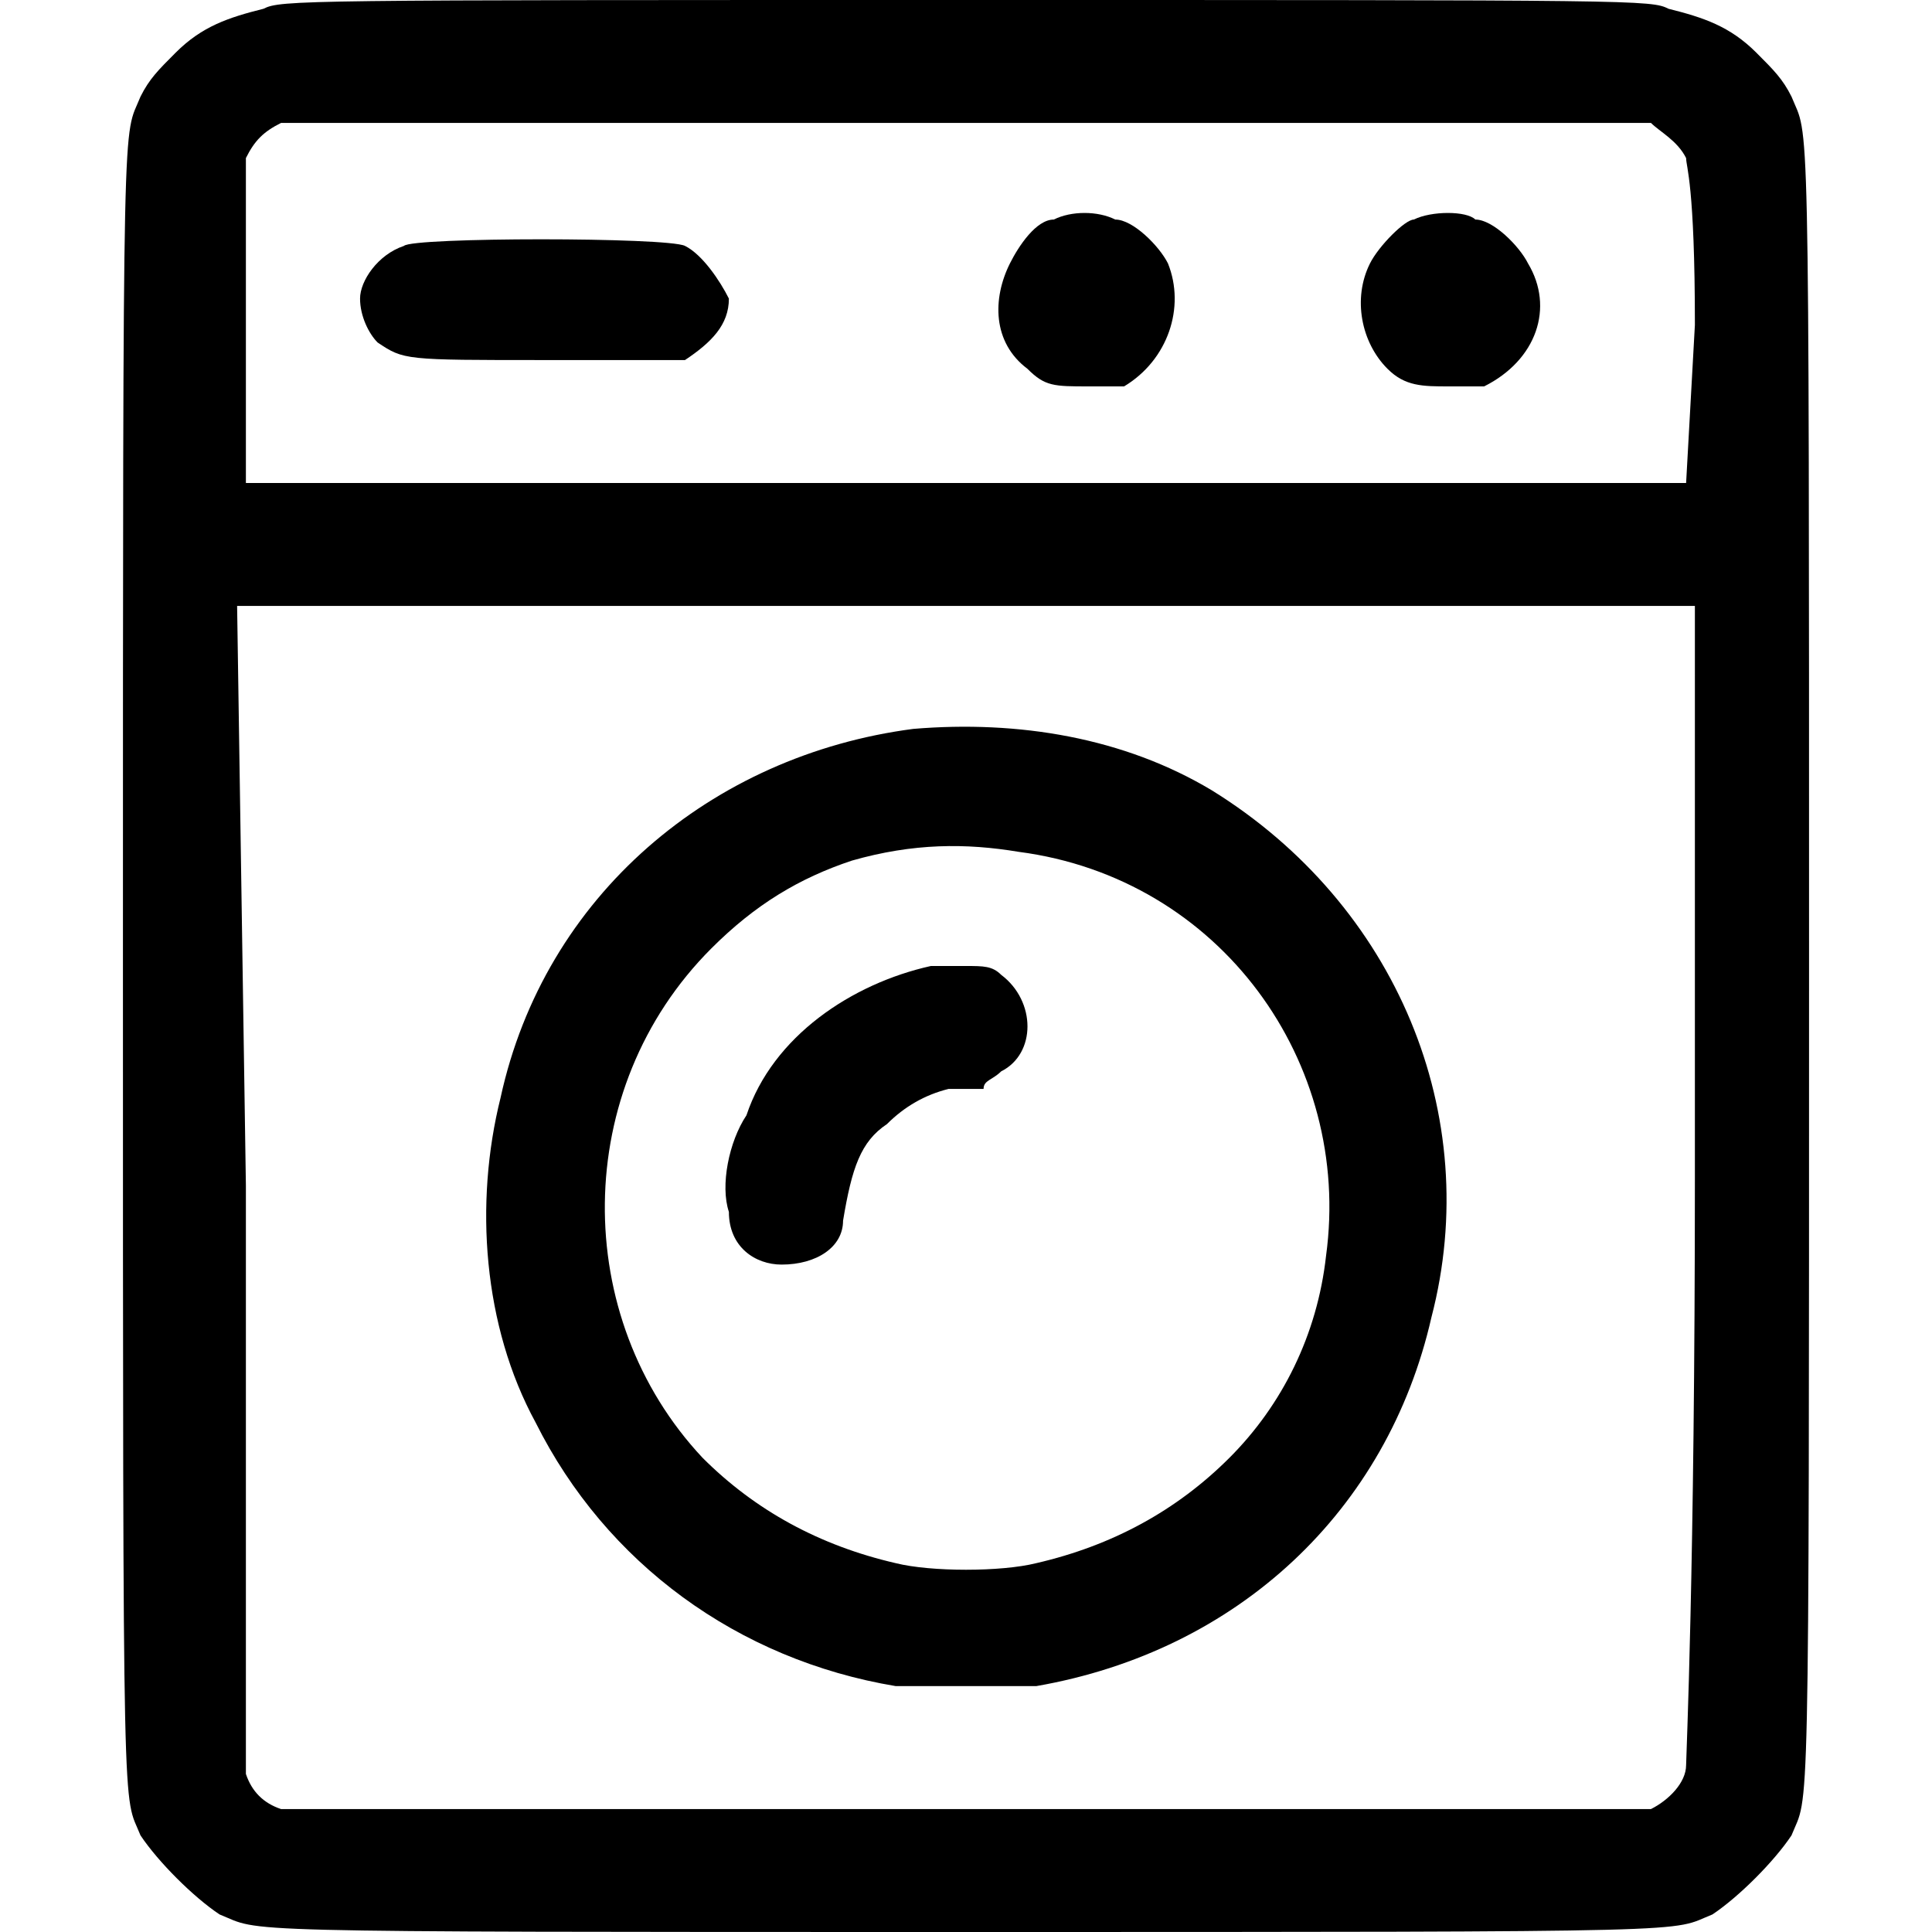 <svg version="1.2" xmlns="http://www.w3.org/2000/svg" viewBox="0 0 22 22" width="22" height="22"><style></style><path fill-rule="evenodd" d="m11 0c7.7 0 7.8 0 8 0.1 0.4 0.1 0.7 0.2 1 0.5 0.2 0.2 0.3 0.3 0.4 0.5 0.2 0.5 0.2-0.2 0.2 9.9 0 10.1 0 9.4-0.2 9.9-0.2 0.3-0.6 0.7-0.9 0.9-0.5 0.2 0.1 0.2-8.5 0.2-8.6 0-8 0-8.5-0.2-0.3-0.2-0.7-0.6-0.9-0.9-0.2-0.5-0.2 0.2-0.2-9.9 0-10.1 0-9.4 0.2-9.9 0.1-0.2 0.2-0.3 0.4-0.5 0.3-0.3 0.6-0.4 1-0.5 0.2-0.1 0.4-0.1 8-0.1zm0 1.4c-6.4 0-7.7 0-7.8 0-0.2 0.1-0.3 0.2-0.4 0.4 0 0.1 0 0.2 0 1.9v1.8h16.4l0.1-1.8c0-1.6-0.1-1.8-0.1-1.9-0.1-0.2-0.3-0.3-0.4-0.4-0.1 0-2.6 0-7.8 0zm8.3 5.5h-16.6l0.1 6.6c0 6.3 0 6.6 0 6.7q0.1 0.3 0.4 0.4c0.1 0 0.9 0 7.8 0 7.4 0 7.7 0 7.8 0 0.2-0.1 0.4-0.3 0.4-0.5 0-0.1 0.1-2.2 0.1-6.7z"/><path  d="m12 2.5c-0.2 0-0.4 0.3-0.5 0.5-0.2 0.4-0.2 0.9 0.2 1.2 0.2 0.2 0.3 0.2 0.7 0.2 0.2 0 0.3 0 0.4 0 0.5-0.3 0.7-0.9 0.5-1.4-0.1-0.2-0.4-0.5-0.6-0.5-0.2-0.1-0.5-0.1-0.7 0z"/><path  d="m16.1 2.5c-0.1 0-0.4 0.3-0.5 0.5-0.2 0.4-0.1 0.9 0.2 1.2 0.2 0.2 0.4 0.2 0.7 0.2 0.2 0 0.3 0 0.4 0 0.6-0.3 0.8-0.9 0.5-1.4-0.1-0.2-0.4-0.5-0.6-0.5-0.1-0.1-0.5-0.1-0.7 0z"/><path  d="m4.6 2.8c-0.3 0.1-0.5 0.4-0.5 0.6 0 0.2 0.1 0.4 0.2 0.5 0.3 0.2 0.3 0.2 1.9 0.2 1.4 0 1.5 0 1.6 0 0.3-0.2 0.5-0.4 0.5-0.7-0.1-0.2-0.3-0.5-0.5-0.6-0.2-0.1-3.1-0.1-3.2 0z"/><path fill-rule="evenodd" d="m13.8 9c2.1 1.3 3.1 3.7 2.5 6-0.5 2.2-2.2 3.8-4.5 4.2-0.4 0-1.2 0-1.6 0-1.8-0.3-3.3-1.4-4.1-3-0.6-1.1-0.7-2.5-0.4-3.7 0.5-2.3 2.4-3.9 4.7-4.2 1.2-0.1 2.4 0.1 3.4 0.7zm-4.1 0.8c-0.6 0.2-1.1 0.5-1.6 1-1.6 1.6-1.6 4.2-0.1 5.8q0.9 0.9 2.2 1.2c0.4 0.1 1.2 0.1 1.6 0q1.3-0.3 2.2-1.2c0.6-0.6 1-1.4 1.1-2.3 0.3-2.2-1.2-4.3-3.5-4.6-0.6-0.1-1.2-0.1-1.9 0.1z"/><path  d="m10.6 11c-0.9 0.2-1.8 0.8-2.1 1.7-0.2 0.3-0.3 0.8-0.2 1.1 0 0.4 0.3 0.6 0.6 0.6 0.4 0 0.7-0.2 0.7-0.5 0.1-0.6 0.2-0.9 0.5-1.1q0.3-0.3 0.7-0.4c0.1 0 0.3 0 0.4 0 0-0.1 0.1-0.1 0.2-0.2 0.4-0.2 0.4-0.8 0-1.1-0.1-0.1-0.2-0.1-0.4-0.1-0.1 0-0.3 0-0.4 0z"/></svg>